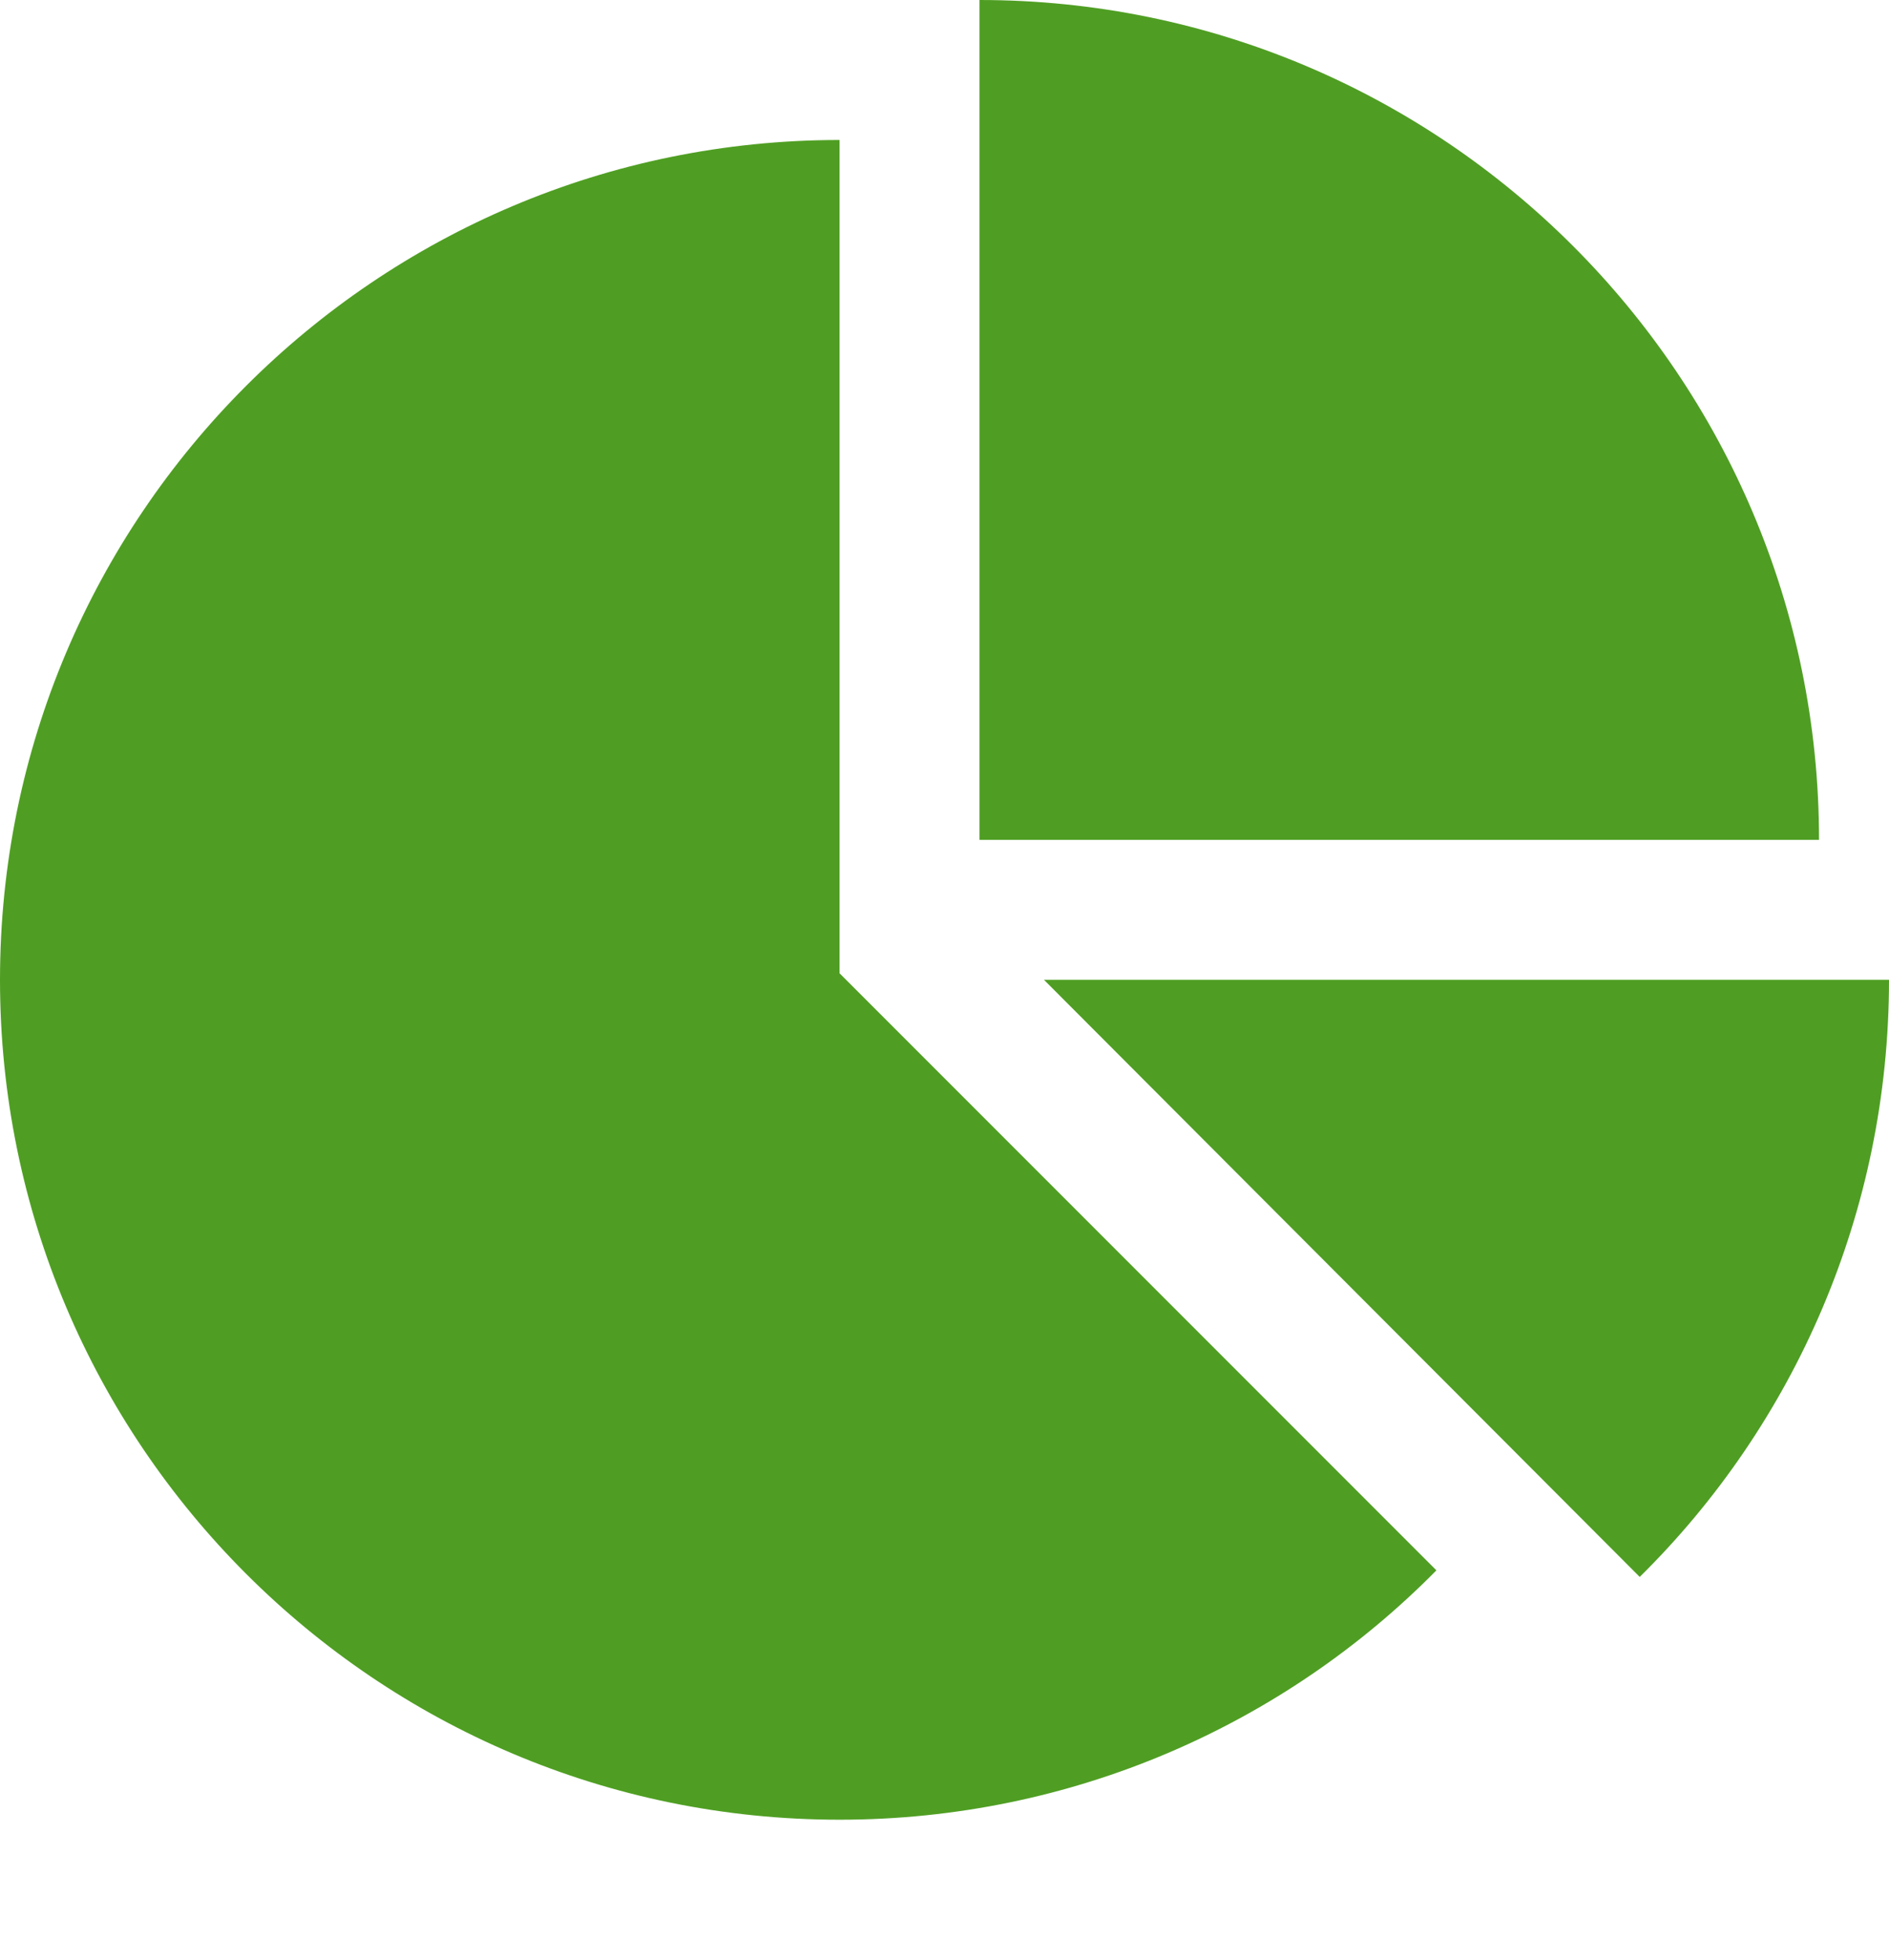 <svg xmlns="http://www.w3.org/2000/svg" style="fill:#4f9e23;" class="tcb-icon" viewBox="0 0 27 28" data-name="pie-chart">
<title>pie-chart</title>
<path d="M12 13.906l8.531 8.531c-2.172 2.203-5.203 3.563-8.531 3.563-6.625 0-12-5.375-12-12s5.375-12 12-12v11.906zM14.922 14h12.078c0 3.328-1.359 6.359-3.563 8.531zM26 12h-12v-12c6.625 0 12 5.375 12 12z"></path>
</svg>